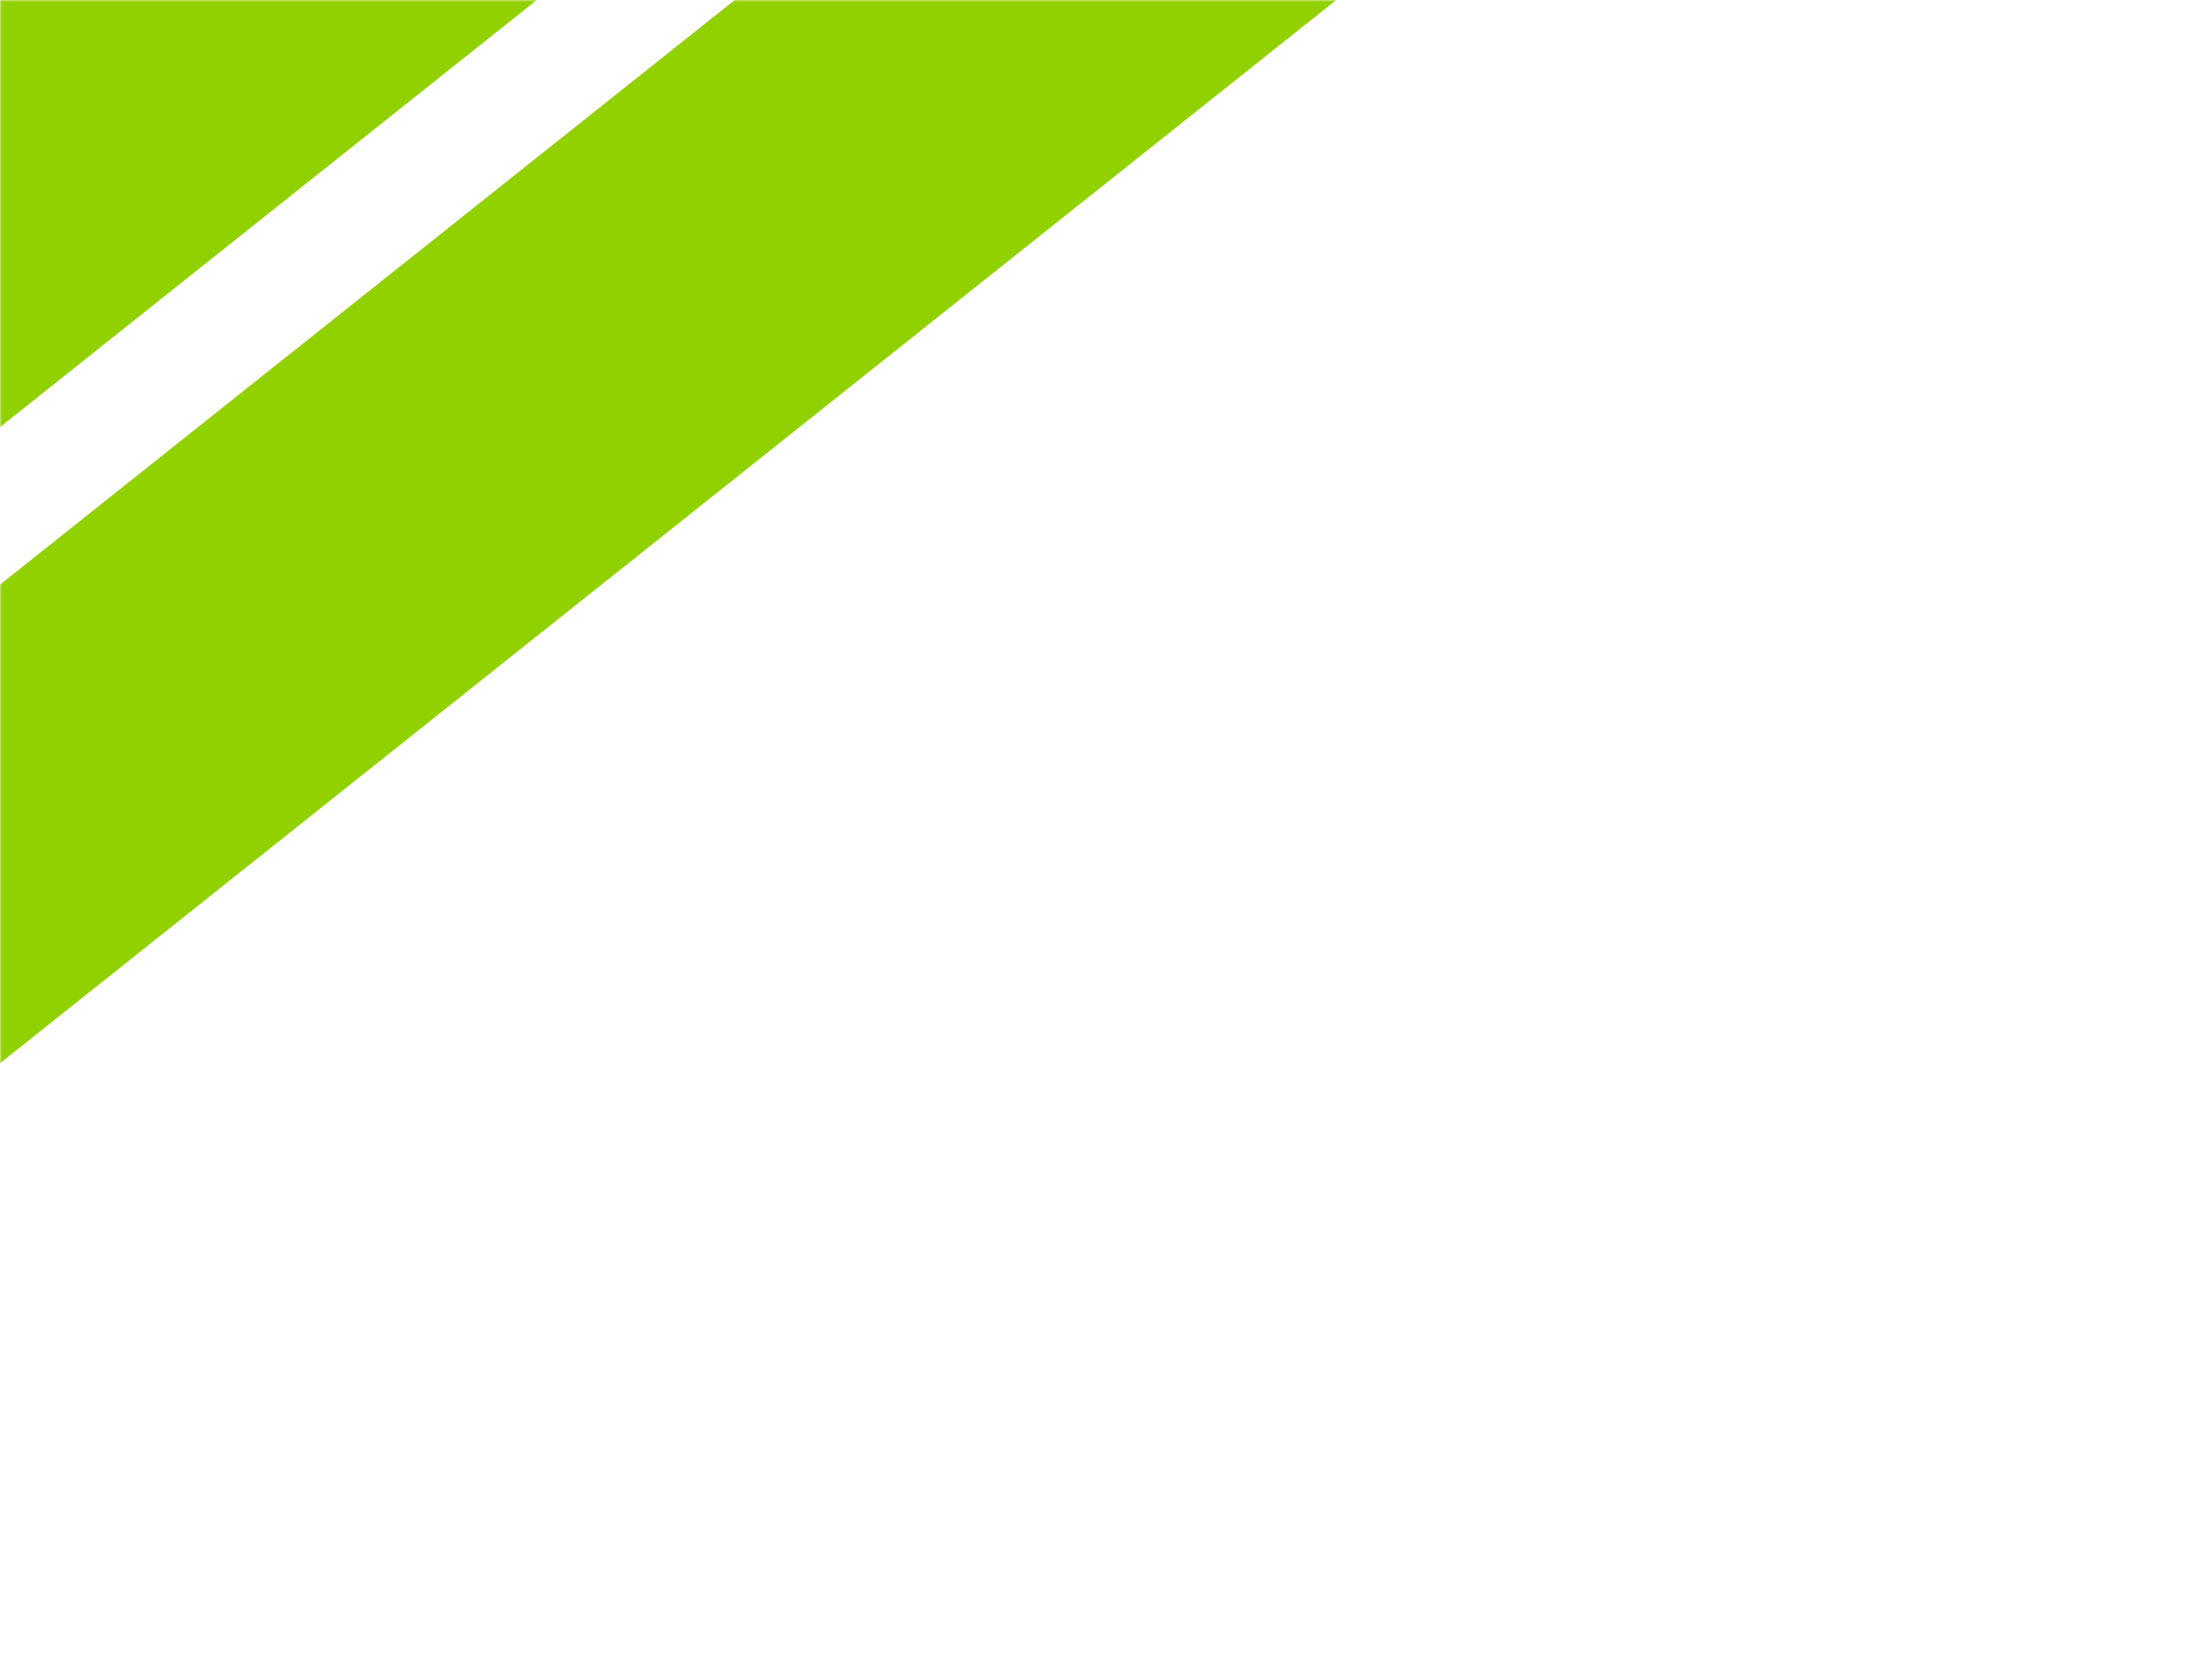 <svg width="588" height="452" viewBox="0 0 588 452" fill="none" xmlns="http://www.w3.org/2000/svg">
<mask id="mask0_1147_26124" style="mask-type:luminance" maskUnits="userSpaceOnUse" x="0" y="0" width="588" height="452">
<path d="M588 0H0V452H588V0Z" fill="white"/>
</mask>
<g mask="url(#mask0_1147_26124)">
<path d="M1370.26 468.969L1307.51 390.114L74.862 1370.81L137.618 1449.66L1370.26 468.969Z" fill="#92D100"/>
<path d="M1261.1 331.802L1198.34 252.946L-34.304 1233.64L28.453 1312.5L1261.1 331.802Z" fill="#92D100"/>
<path d="M1158.83 203.304L1096.08 124.449L-136.569 1105.14L-73.813 1184L1158.83 203.304Z" fill="#92D100"/>
<path d="M755.12 -314.673L692.364 -393.529L-540.283 587.166L-477.526 666.022L755.12 -314.673Z" fill="#92D100"/>
<path d="M668.576 -416.992L605.819 -495.848L-626.827 484.848L-564.071 563.703L668.576 -416.992Z" fill="#92D100"/>
</g>
</svg>
